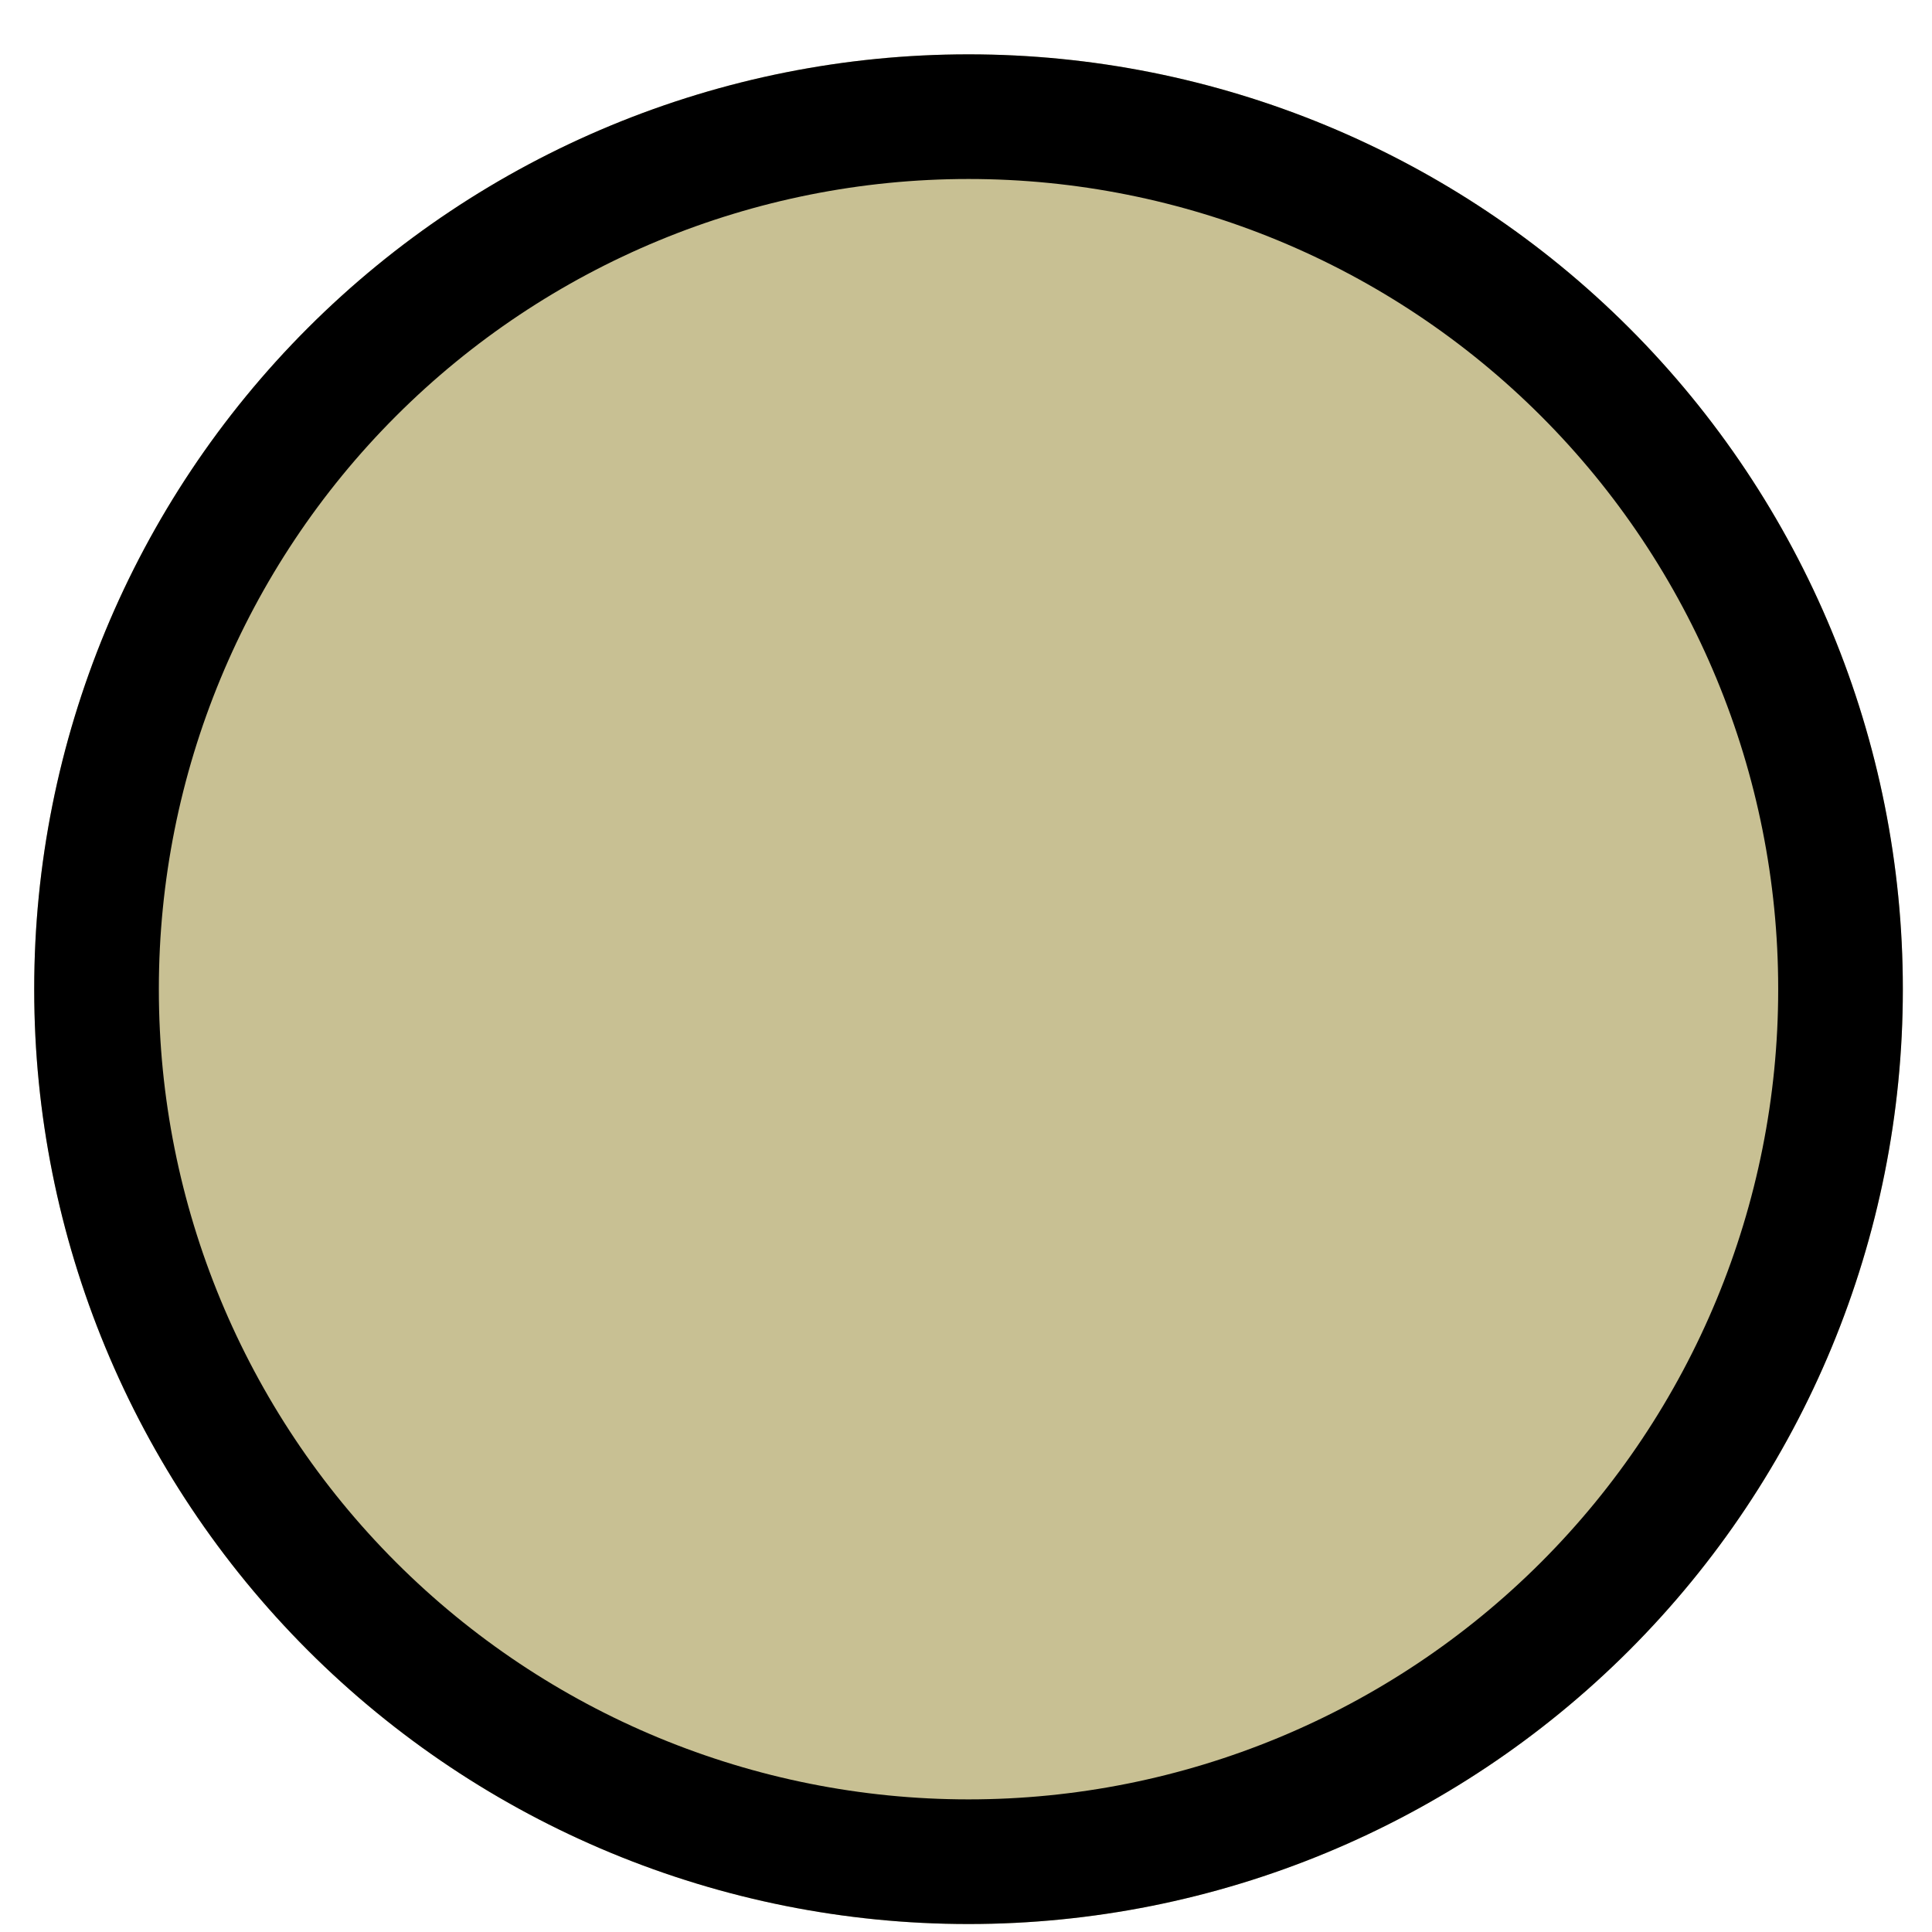 <?xml version="1.0" encoding="UTF-8" standalone="no"?><!DOCTYPE svg PUBLIC "-//W3C//DTD SVG 1.1//EN" "http://www.w3.org/Graphics/SVG/1.1/DTD/svg11.dtd"><svg width="100%" height="100%" viewBox="0 0 31 31" version="1.1" xmlns="http://www.w3.org/2000/svg" xmlns:xlink="http://www.w3.org/1999/xlink" xml:space="preserve" xmlns:serif="http://www.serif.com/" style="fill-rule:evenodd;clip-rule:evenodd;stroke-linejoin:round;stroke-miterlimit:2;"><path d="M30.532,15.862c-0,-3.976 -1.58,-7.789 -4.391,-10.6c-2.811,-2.811 -6.624,-4.39 -10.599,-4.39l-0.003,-0c-3.975,-0 -7.788,1.579 -10.599,4.39c-2.811,2.811 -4.391,6.624 -4.391,10.6l0,0.02c0,3.975 1.58,7.788 4.391,10.599c2.811,2.811 6.624,4.391 10.599,4.391l0.003,-0c3.975,-0 7.788,-1.58 10.599,-4.391c2.811,-2.811 4.391,-6.624 4.391,-10.599l-0,-0.02Z" style="fill:#c8c093;"/><path d="M30.532,15.862c-0,-3.976 -1.58,-7.789 -4.391,-10.6c-2.811,-2.811 -6.624,-4.39 -10.599,-4.39l-0.003,-0c-3.975,-0 -7.788,1.579 -10.599,4.39c-2.811,2.811 -4.391,6.624 -4.391,10.6l0,0.02c0,3.975 1.58,7.788 4.391,10.599c2.811,2.811 6.624,4.391 10.599,4.391l0.003,-0c3.975,-0 7.788,-1.58 10.599,-4.391c2.811,-2.811 4.391,-6.624 4.391,-10.599l-0,-0.02Zm-2,-0l-0,0.02c-0,3.445 -1.369,6.749 -3.805,9.185c-2.436,2.436 -5.74,3.805 -9.185,3.805l-0.003,-0c-3.445,-0 -6.749,-1.369 -9.185,-3.805c-2.436,-2.436 -3.805,-5.74 -3.805,-9.185l0,-0.02c0,-3.445 1.369,-6.75 3.805,-9.186c2.436,-2.436 5.74,-3.804 9.185,-3.804l0.003,-0c3.445,-0 6.749,1.368 9.185,3.804c2.436,2.436 3.805,5.741 3.805,9.186Z"/></svg>